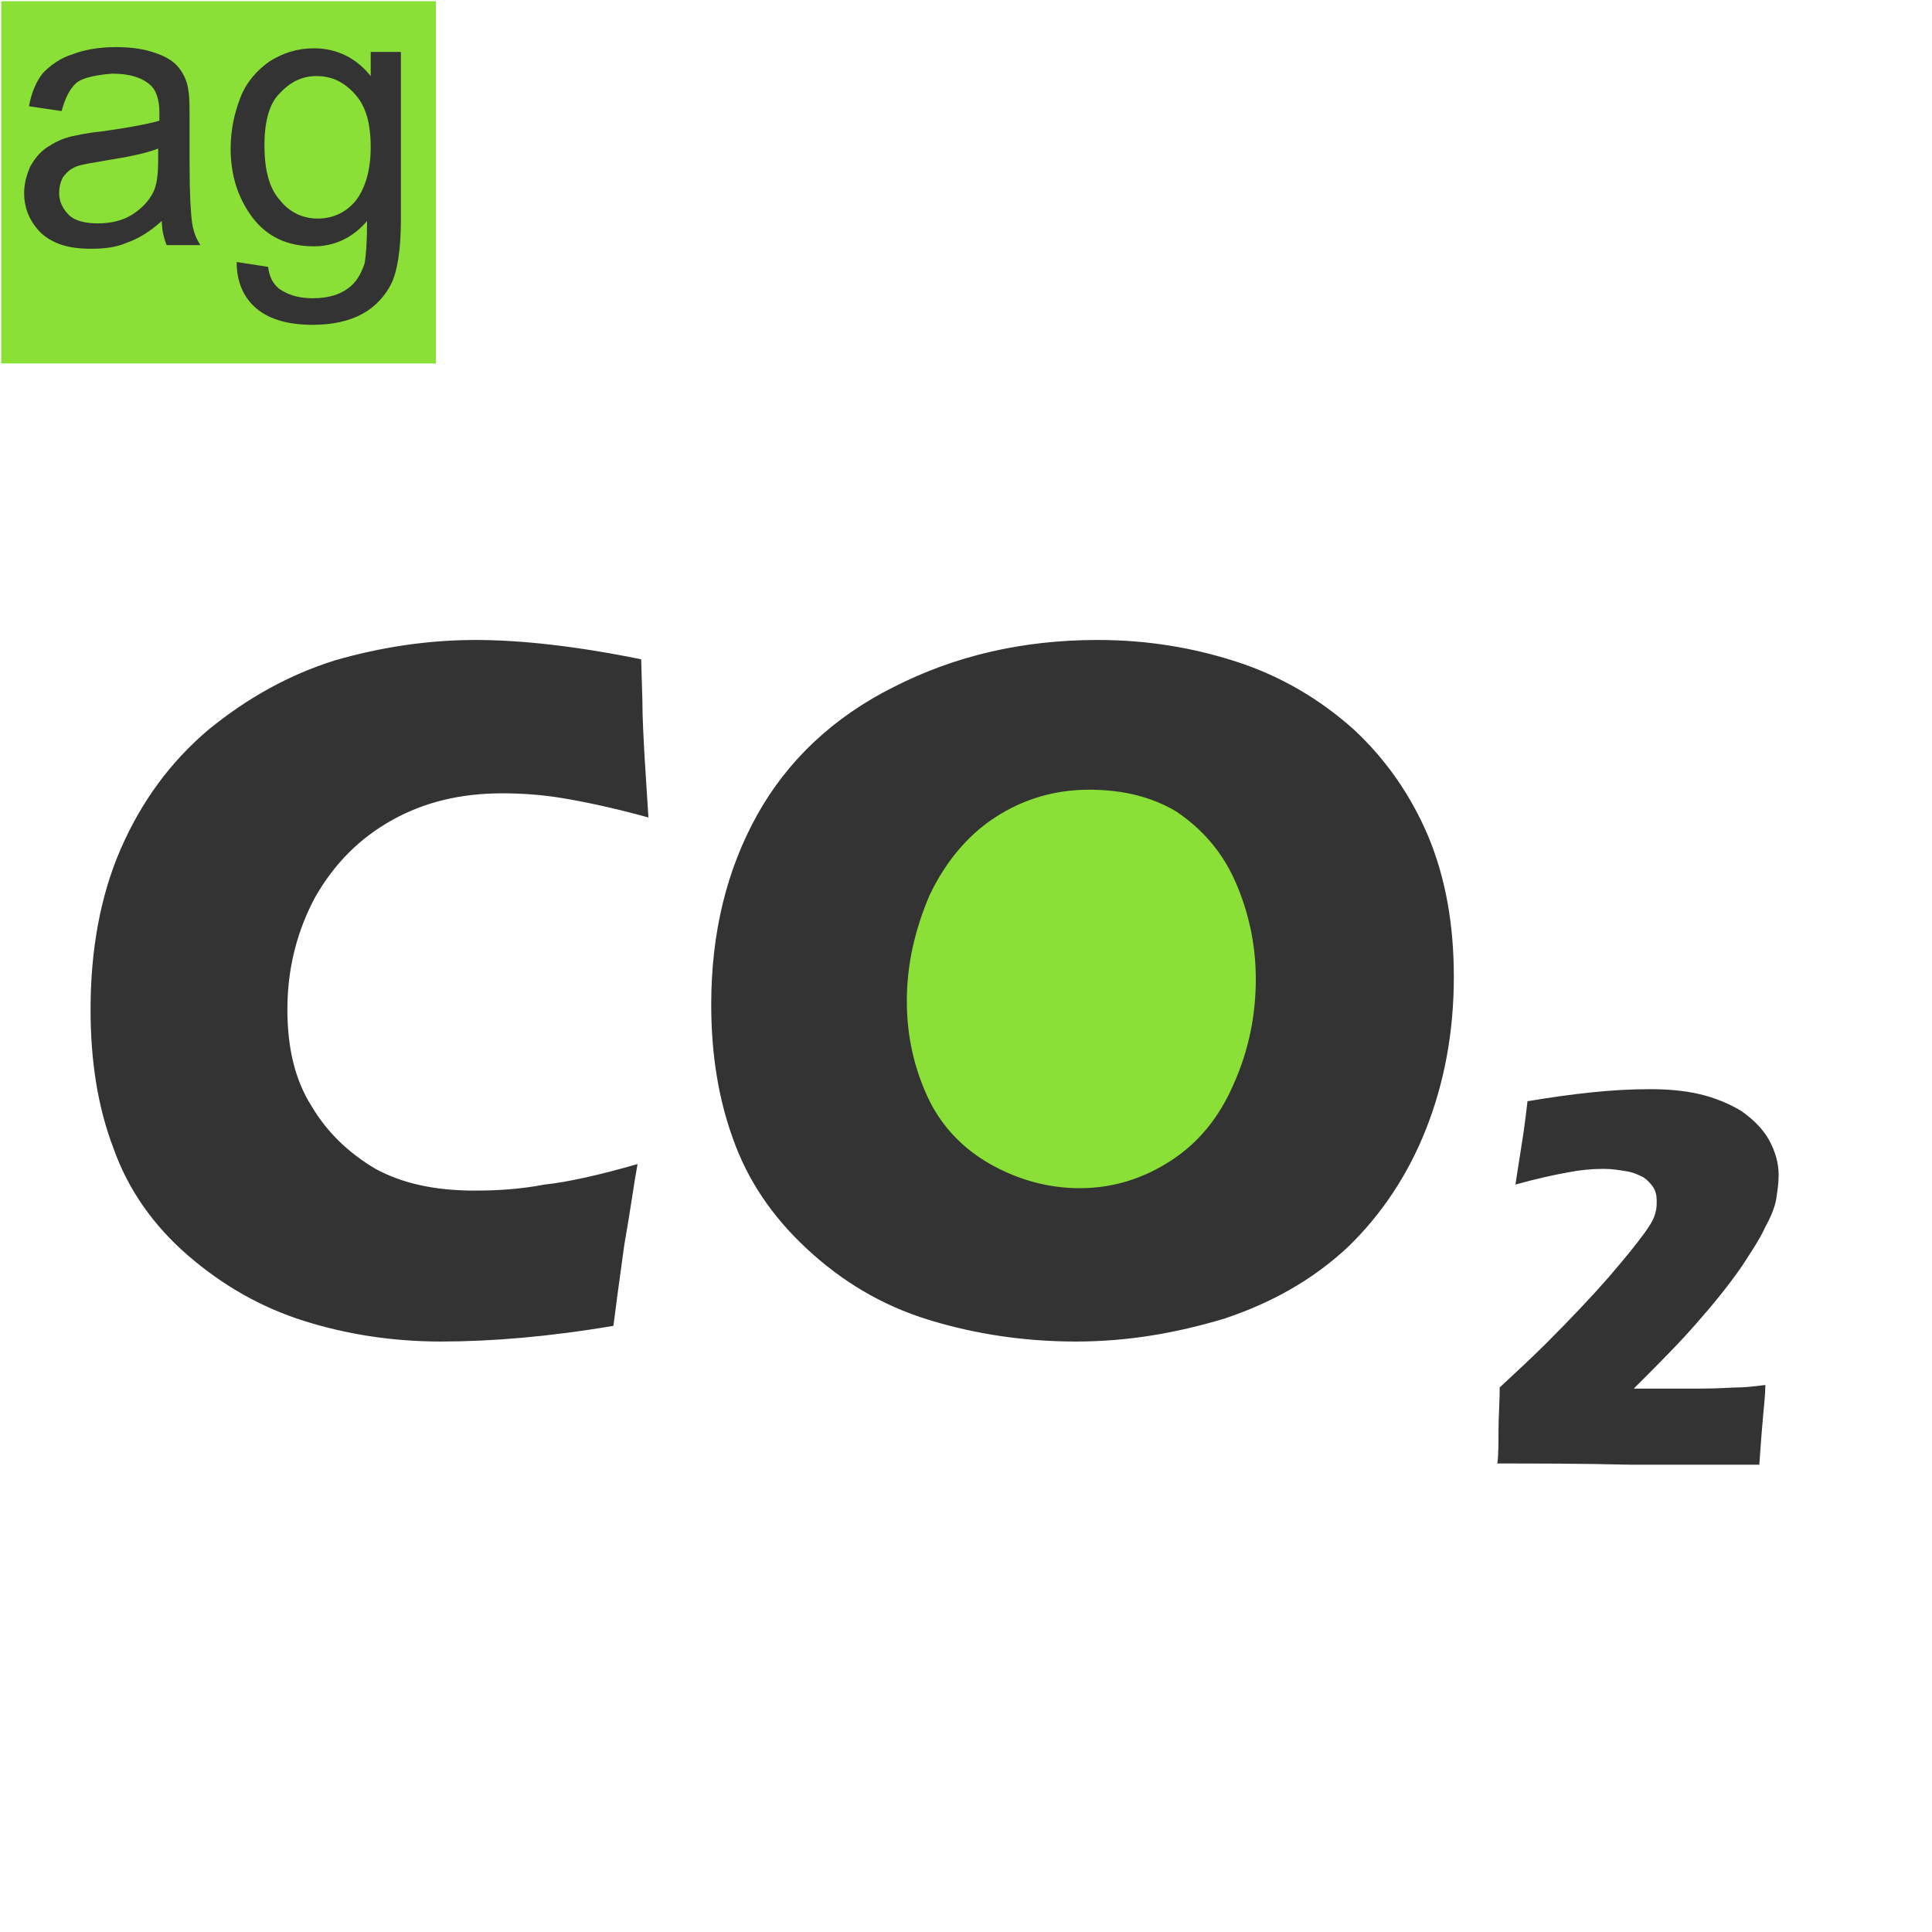 <?xml version="1.0" encoding="utf-8"?>
<!-- Generator: Adobe Illustrator 17.1.0, SVG Export Plug-In . SVG Version: 6.00 Build 0)  -->
<!DOCTYPE svg PUBLIC "-//W3C//DTD SVG 1.0//EN" "http://www.w3.org/TR/2001/REC-SVG-20010904/DTD/svg10.dtd">
<svg version="1.0" id="图层_1" xmlns="http://www.w3.org/2000/svg" xmlns:xlink="http://www.w3.org/1999/xlink" x="0px" y="0px"
	 viewBox="0 0 160 160" enable-background="new 0 0 160 160" xml:space="preserve">
<rect x="0.1" y="0.1" fill="#8AE036" width="36" height="30"/>
<g>
	<path fill="#333333" d="M13.4,18.3c-1,0.9-2,1.5-2.9,1.8c-0.9,0.4-1.9,0.5-3,0.5c-1.8,0-3.1-0.4-4.1-1.3c-0.9-0.9-1.4-2-1.4-3.3
		c0-0.8,0.2-1.5,0.5-2.2c0.4-0.7,0.8-1.2,1.4-1.6c0.6-0.4,1.2-0.7,2-0.9c0.5-0.1,1.3-0.3,2.4-0.4c2.2-0.3,3.8-0.6,4.9-0.9
		c0-0.4,0-0.6,0-0.7c0-1.1-0.3-1.9-0.8-2.3c-0.7-0.6-1.7-0.9-3.1-0.9C8,6.2,7,6.4,6.4,6.8C5.8,7.3,5.4,8.1,5.1,9.2L2.4,8.8
		c0.2-1.1,0.6-2.1,1.2-2.8C4.2,5.4,5,4.8,6,4.5c1-0.4,2.3-0.6,3.6-0.6c1.4,0,2.5,0.2,3.3,0.5c0.9,0.3,1.5,0.7,1.9,1.2
		s0.7,1.1,0.8,1.9c0.1,0.5,0.1,1.3,0.1,2.5v3.6c0,2.5,0.1,4.1,0.2,4.8c0.1,0.7,0.3,1.3,0.7,1.9h-2.8C13.6,19.8,13.4,19.1,13.4,18.3z
		 M13.1,12.3c-1,0.4-2.5,0.7-4.4,1c-1.1,0.2-1.9,0.3-2.4,0.5c-0.5,0.2-0.8,0.5-1.1,0.9C5,15.1,4.9,15.5,4.9,16
		c0,0.7,0.3,1.3,0.8,1.8c0.5,0.5,1.4,0.7,2.4,0.7c1,0,2-0.2,2.8-0.7s1.4-1.1,1.8-1.9c0.3-0.6,0.4-1.5,0.4-2.7V12.3z"/>
	<path fill="#333333" d="M19.6,21.7l2.6,0.4c0.1,0.8,0.4,1.4,0.9,1.8c0.7,0.5,1.6,0.8,2.8,0.8c1.3,0,2.2-0.3,2.9-0.8
		c0.7-0.5,1.1-1.2,1.4-2.1c0.1-0.6,0.2-1.7,0.2-3.5c-1.2,1.4-2.7,2.1-4.4,2.1c-2.2,0-3.9-0.8-5.1-2.4c-1.2-1.6-1.8-3.5-1.8-5.7
		c0-1.5,0.3-2.9,0.8-4.2s1.4-2.3,2.4-3c1.1-0.7,2.3-1.1,3.7-1.1c1.9,0,3.5,0.8,4.7,2.3V4.3h2.5v13.9c0,2.5-0.3,4.3-0.8,5.3
		c-0.5,1-1.3,1.9-2.4,2.5c-1.1,0.6-2.5,0.9-4.1,0.9c-1.9,0-3.5-0.4-4.6-1.3S19.6,23.4,19.6,21.7z M21.9,12c0,2.1,0.4,3.6,1.3,4.6
		c0.8,1,1.9,1.5,3.1,1.5c1.3,0,2.3-0.5,3.1-1.4c0.8-1,1.3-2.5,1.3-4.5c0-2-0.4-3.4-1.3-4.4c-0.9-1-1.9-1.5-3.2-1.5
		c-1.2,0-2.2,0.5-3.1,1.5C22.3,8.6,21.9,10.1,21.9,12z"/>
</g>
<circle fill-rule="evenodd" clip-rule="evenodd" fill="#8AE036" cx="90.1" cy="82.1" r="20.1"/>
<path fill-rule="evenodd" clip-rule="evenodd" fill="#333333" d="M52.8,96.4c-0.3,1.6-0.6,3.9-1.1,6.7c-0.4,2.9-0.7,5.1-0.9,6.7
	c-5.3,0.9-10.1,1.3-14.3,1.3c-4,0-7.8-0.6-11.3-1.7c-3.5-1.1-6.7-2.9-9.6-5.4c-2.9-2.5-5-5.5-6.2-8.9c-1.3-3.4-1.9-7.2-1.9-11.5
	c0-4.9,0.8-9.4,2.5-13.3c1.7-3.9,4.1-7.2,7.3-9.9c3.2-2.6,6.6-4.5,10.4-5.7c3.8-1.1,7.7-1.7,11.7-1.7c3.7,0,8.3,0.5,13.7,1.6
	l0.1,3.4c0,1.5,0.1,3.2,0.2,5l0.3,4.7c-2.9-0.8-5.3-1.3-7.1-1.6c-1.8-0.3-3.5-0.4-5-0.4c-3.4,0-6.4,0.7-9.1,2.2
	c-2.7,1.5-4.8,3.6-6.4,6.4c-1.5,2.8-2.3,5.9-2.3,9.3c0,3.1,0.6,5.8,2,8c1.3,2.2,3.1,3.9,5.3,5.2c2.2,1.2,4.9,1.8,8.2,1.8
	c1.8,0,3.7-0.1,5.8-0.5C47,97.9,49.7,97.3,52.8,96.4L52.8,96.4z M90.9,53c4,0,7.8,0.6,11.5,1.8c3.7,1.2,6.9,3.1,9.7,5.6
	c2.8,2.6,4.8,5.6,6.2,8.9c1.4,3.4,2.1,7.2,2.1,11.6c0,4.6-0.8,8.8-2.3,12.6c-1.5,3.8-3.7,7.1-6.5,9.8c-2.9,2.7-6.3,4.6-10.2,5.9
	c-4,1.2-8,1.9-12.3,1.9c-4.2,0-8.3-0.6-12.2-1.8c-3.9-1.2-7.2-3.2-10.1-5.9c-2.9-2.7-4.9-5.7-6.1-9.1c-1.2-3.3-1.8-7-1.8-11.1
	c0-6,1.3-11.2,3.8-15.7c2.5-4.5,6.3-8.1,11.3-10.6C79.1,54.3,84.7,53,90.9,53L90.9,53z M90.2,65.4c-2.9,0-5.5,0.8-7.8,2.3
	c-2.3,1.5-4.1,3.7-5.4,6.4c-1.2,2.8-1.9,5.7-1.9,8.8c0,2.9,0.6,5.5,1.7,7.9c1.1,2.4,2.9,4.3,5.2,5.6c2.3,1.3,4.8,2,7.4,2
	c2.8,0,5.3-0.8,7.6-2.3c2.3-1.5,4-3.6,5.2-6.4c1.2-2.7,1.8-5.6,1.8-8.6c0-2.9-0.6-5.6-1.7-8.1c-1.1-2.5-2.8-4.4-4.9-5.8
	C95.4,66,93,65.4,90.2,65.4L90.2,65.4z M124,121.2c0.1-0.7,0.1-1.6,0.1-2.8c0-1.1,0.1-2.3,0.1-3.5c1.4-1.3,2.7-2.5,3.9-3.7
	c1.9-1.9,3.7-3.8,5.1-5.4c1.2-1.4,2.2-2.6,3-3.7c0.5-0.7,0.8-1.2,0.9-1.7c0.1-0.3,0.1-0.6,0.1-1c0-0.4-0.1-0.8-0.3-1.1
	c-0.2-0.3-0.5-0.6-0.8-0.8c-0.4-0.2-0.8-0.4-1.4-0.5c-0.6-0.1-1.2-0.2-1.9-0.2c-1,0-2,0.1-3,0.3c-1.1,0.2-2.5,0.5-4.3,1l0.5-3.2
	c0.1-0.6,0.3-1.9,0.5-3.7c3.6-0.6,6.9-1,10.1-1c1.4,0,2.8,0.1,4.1,0.4c1.3,0.3,2.5,0.8,3.5,1.4c1,0.7,1.8,1.5,2.3,2.4
	c0.5,0.9,0.8,1.9,0.8,2.9c0,0.7-0.1,1.3-0.2,2c-0.1,0.6-0.4,1.4-0.9,2.3c-0.5,1.1-1.2,2.1-1.9,3.2c-1.1,1.6-2.4,3.2-3.9,4.9
	c-1.4,1.6-3.1,3.3-5.1,5.3l2.2,0c0.5,0,1.6,0,3.2,0c1.6,0,2.7-0.1,3.3-0.1c0.6,0,1.3-0.1,2.2-0.2c0,0.7-0.1,1.6-0.2,2.7
	c-0.1,1.1-0.2,2.4-0.3,3.9c-3.4,0-7,0-10.7,0C130.9,121.2,127.1,121.2,124,121.2L124,121.2z"/>
</svg>
